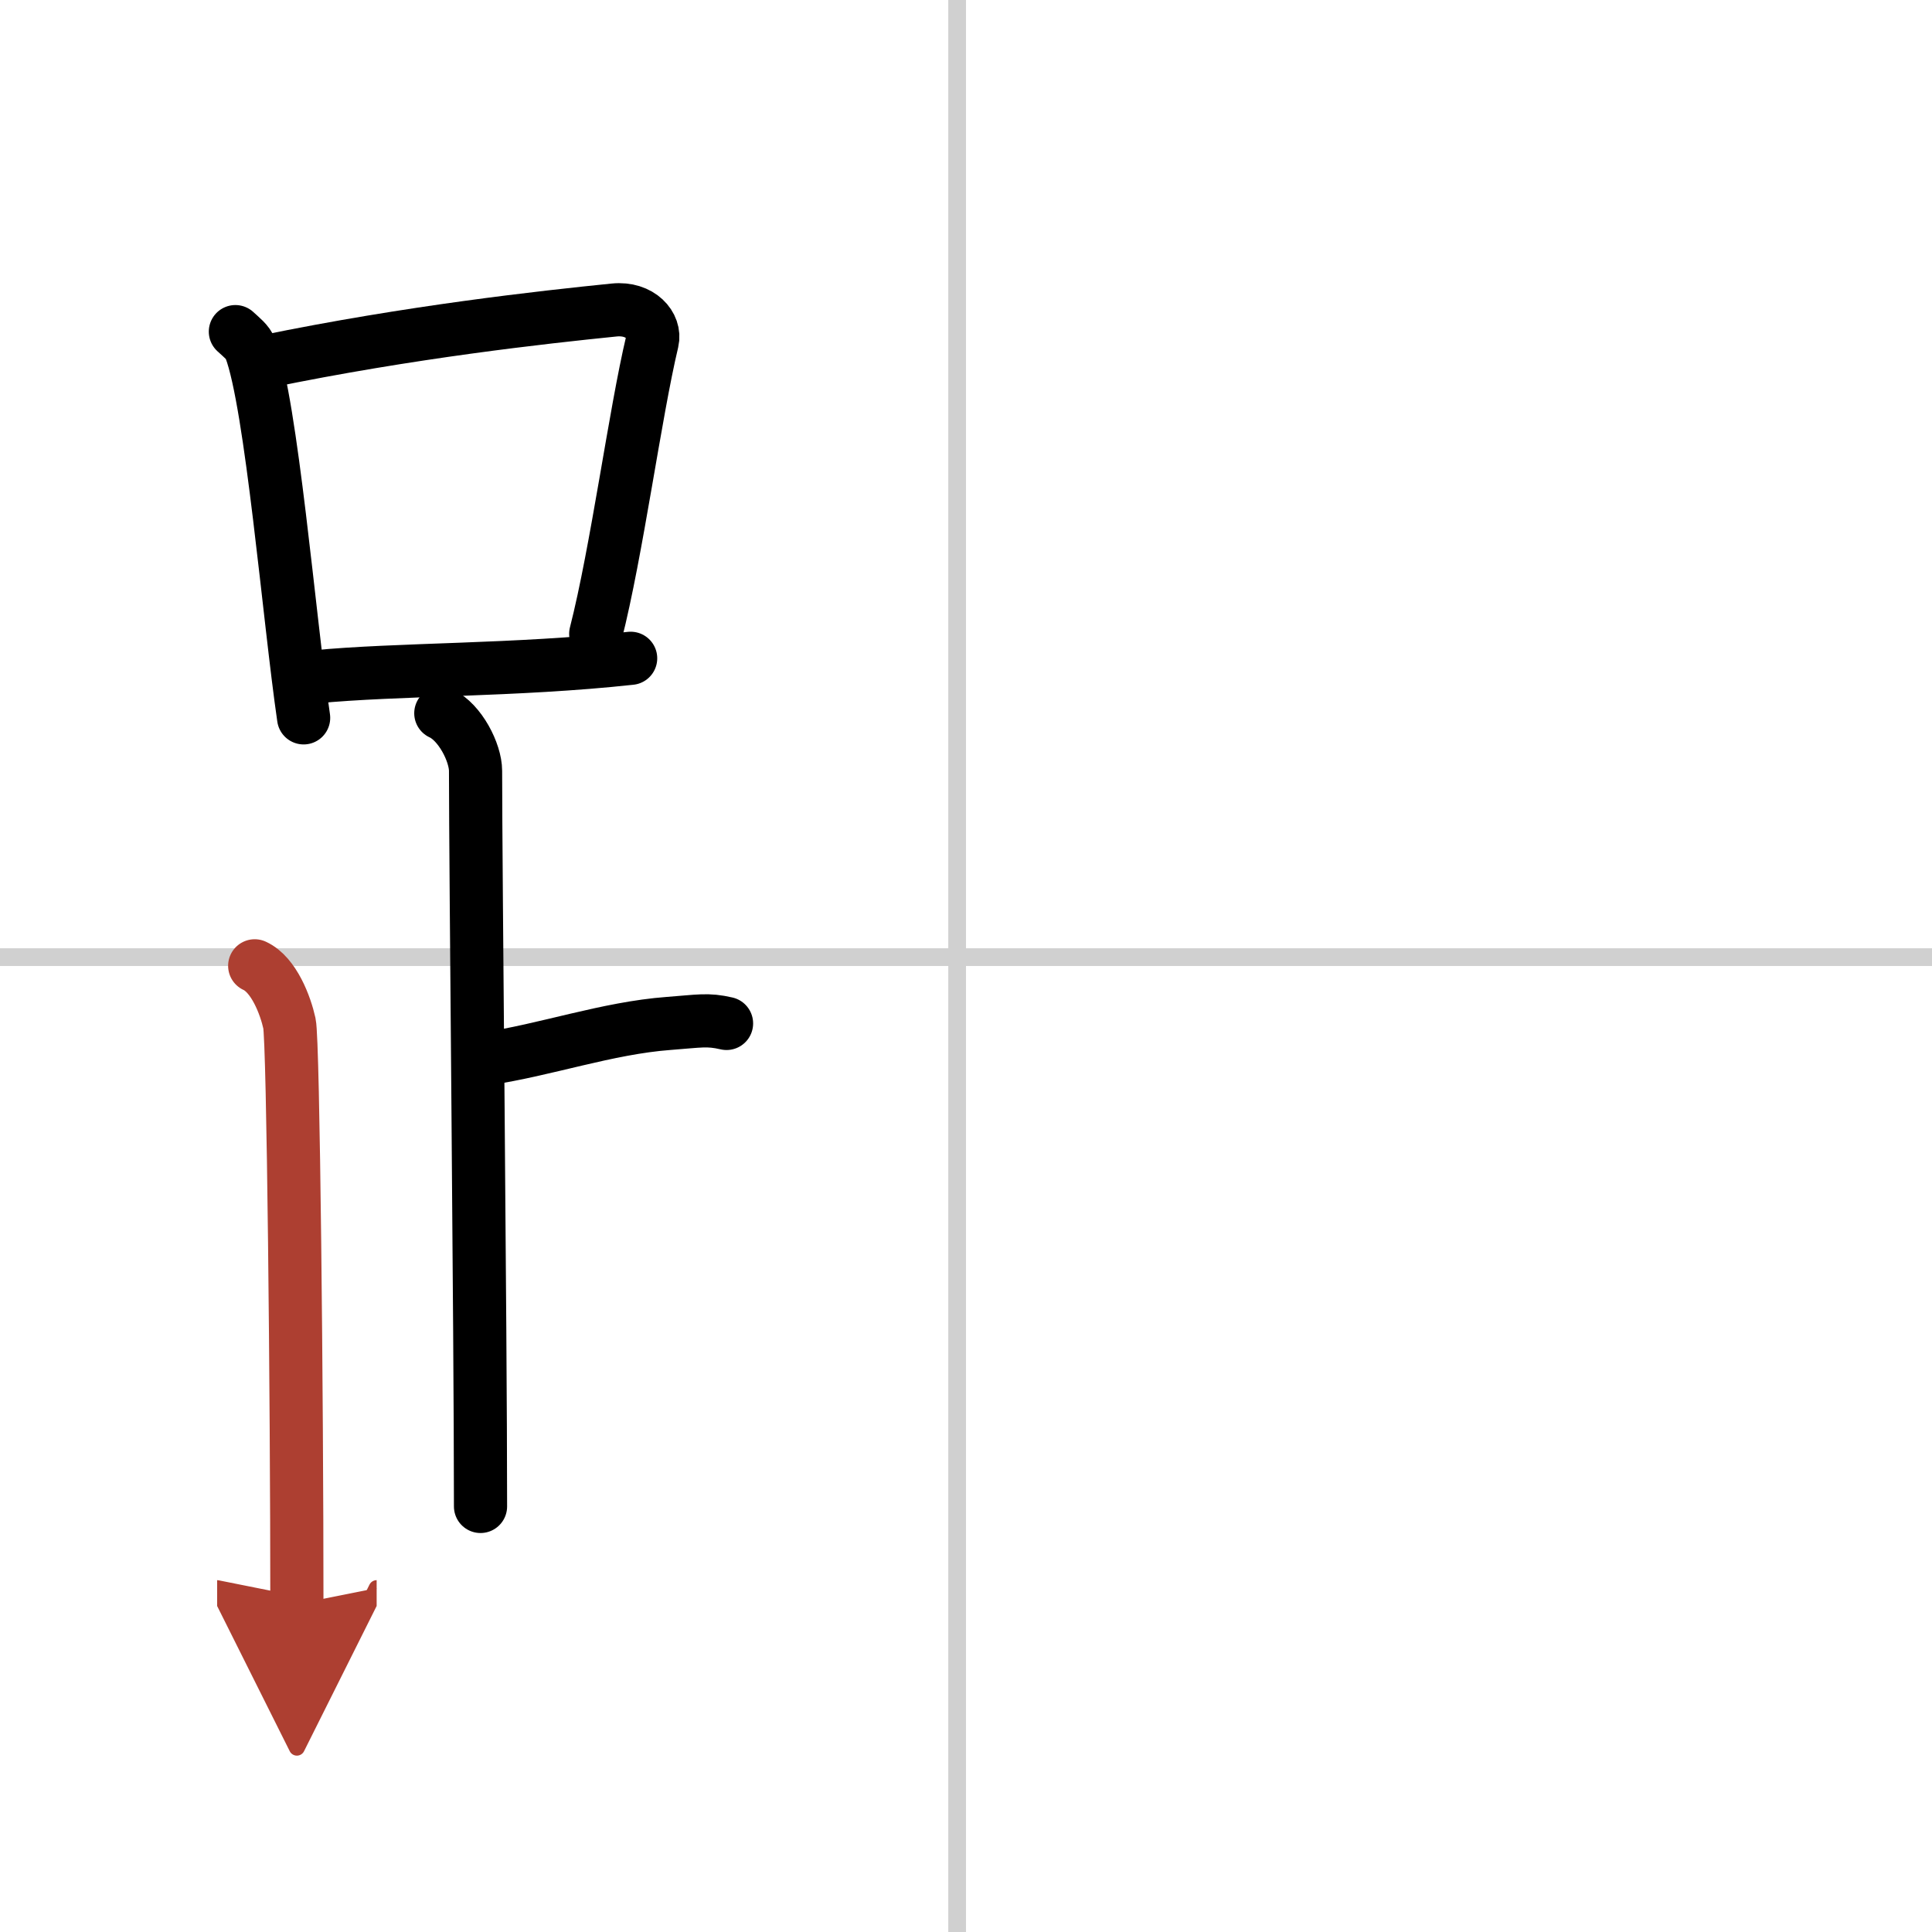 <svg width="400" height="400" viewBox="0 0 109 109" xmlns="http://www.w3.org/2000/svg"><defs><marker id="a" markerWidth="4" orient="auto" refX="1" refY="5" viewBox="0 0 10 10"><polyline points="0 0 10 5 0 10 1 5" fill="#ad3f31" stroke="#ad3f31"/></marker></defs><g fill="none" stroke="#000" stroke-linecap="round" stroke-linejoin="round" stroke-width="3"><rect width="100%" height="100%" fill="#fff" stroke="#fff"/><line x1="54" x2="54" y2="109" stroke="#d0d0d0" stroke-width="1"/><line x2="109" y1="54" y2="54" stroke="#d0d0d0" stroke-width="1"/><path d="m13.28 18.71c0.34 0.32 0.7 0.58 0.85 0.97 1.19 3.13 2.18 15.2 3 20.82"/><path d="m14.98 20.4c8.16-1.68 15.63-2.5 19.67-2.91 1.48-0.15 2.36 0.89 2.15 1.77-0.97 4.06-2 11.85-3.19 16.5"/><path d="m17.73 38.19c4.74-0.46 11.34-0.34 17.85-1.05"/><path d="m24.87 40.24c1.09 0.5 1.96 2.23 1.96 3.25 0 5.51 0.28 31.51 0.28 41.5"/><path d="m27.38 59.74c3.37-0.49 6.87-1.74 10.35-2 1.74-0.13 2.18-0.25 3.26 0"/><path d="m14.37 54.49c1.09 0.5 1.74 2.25 1.96 3.25s0.42 21.01 0.42 32.76" marker-end="url(#a)" stroke="#ad3f31"/></g></svg>
